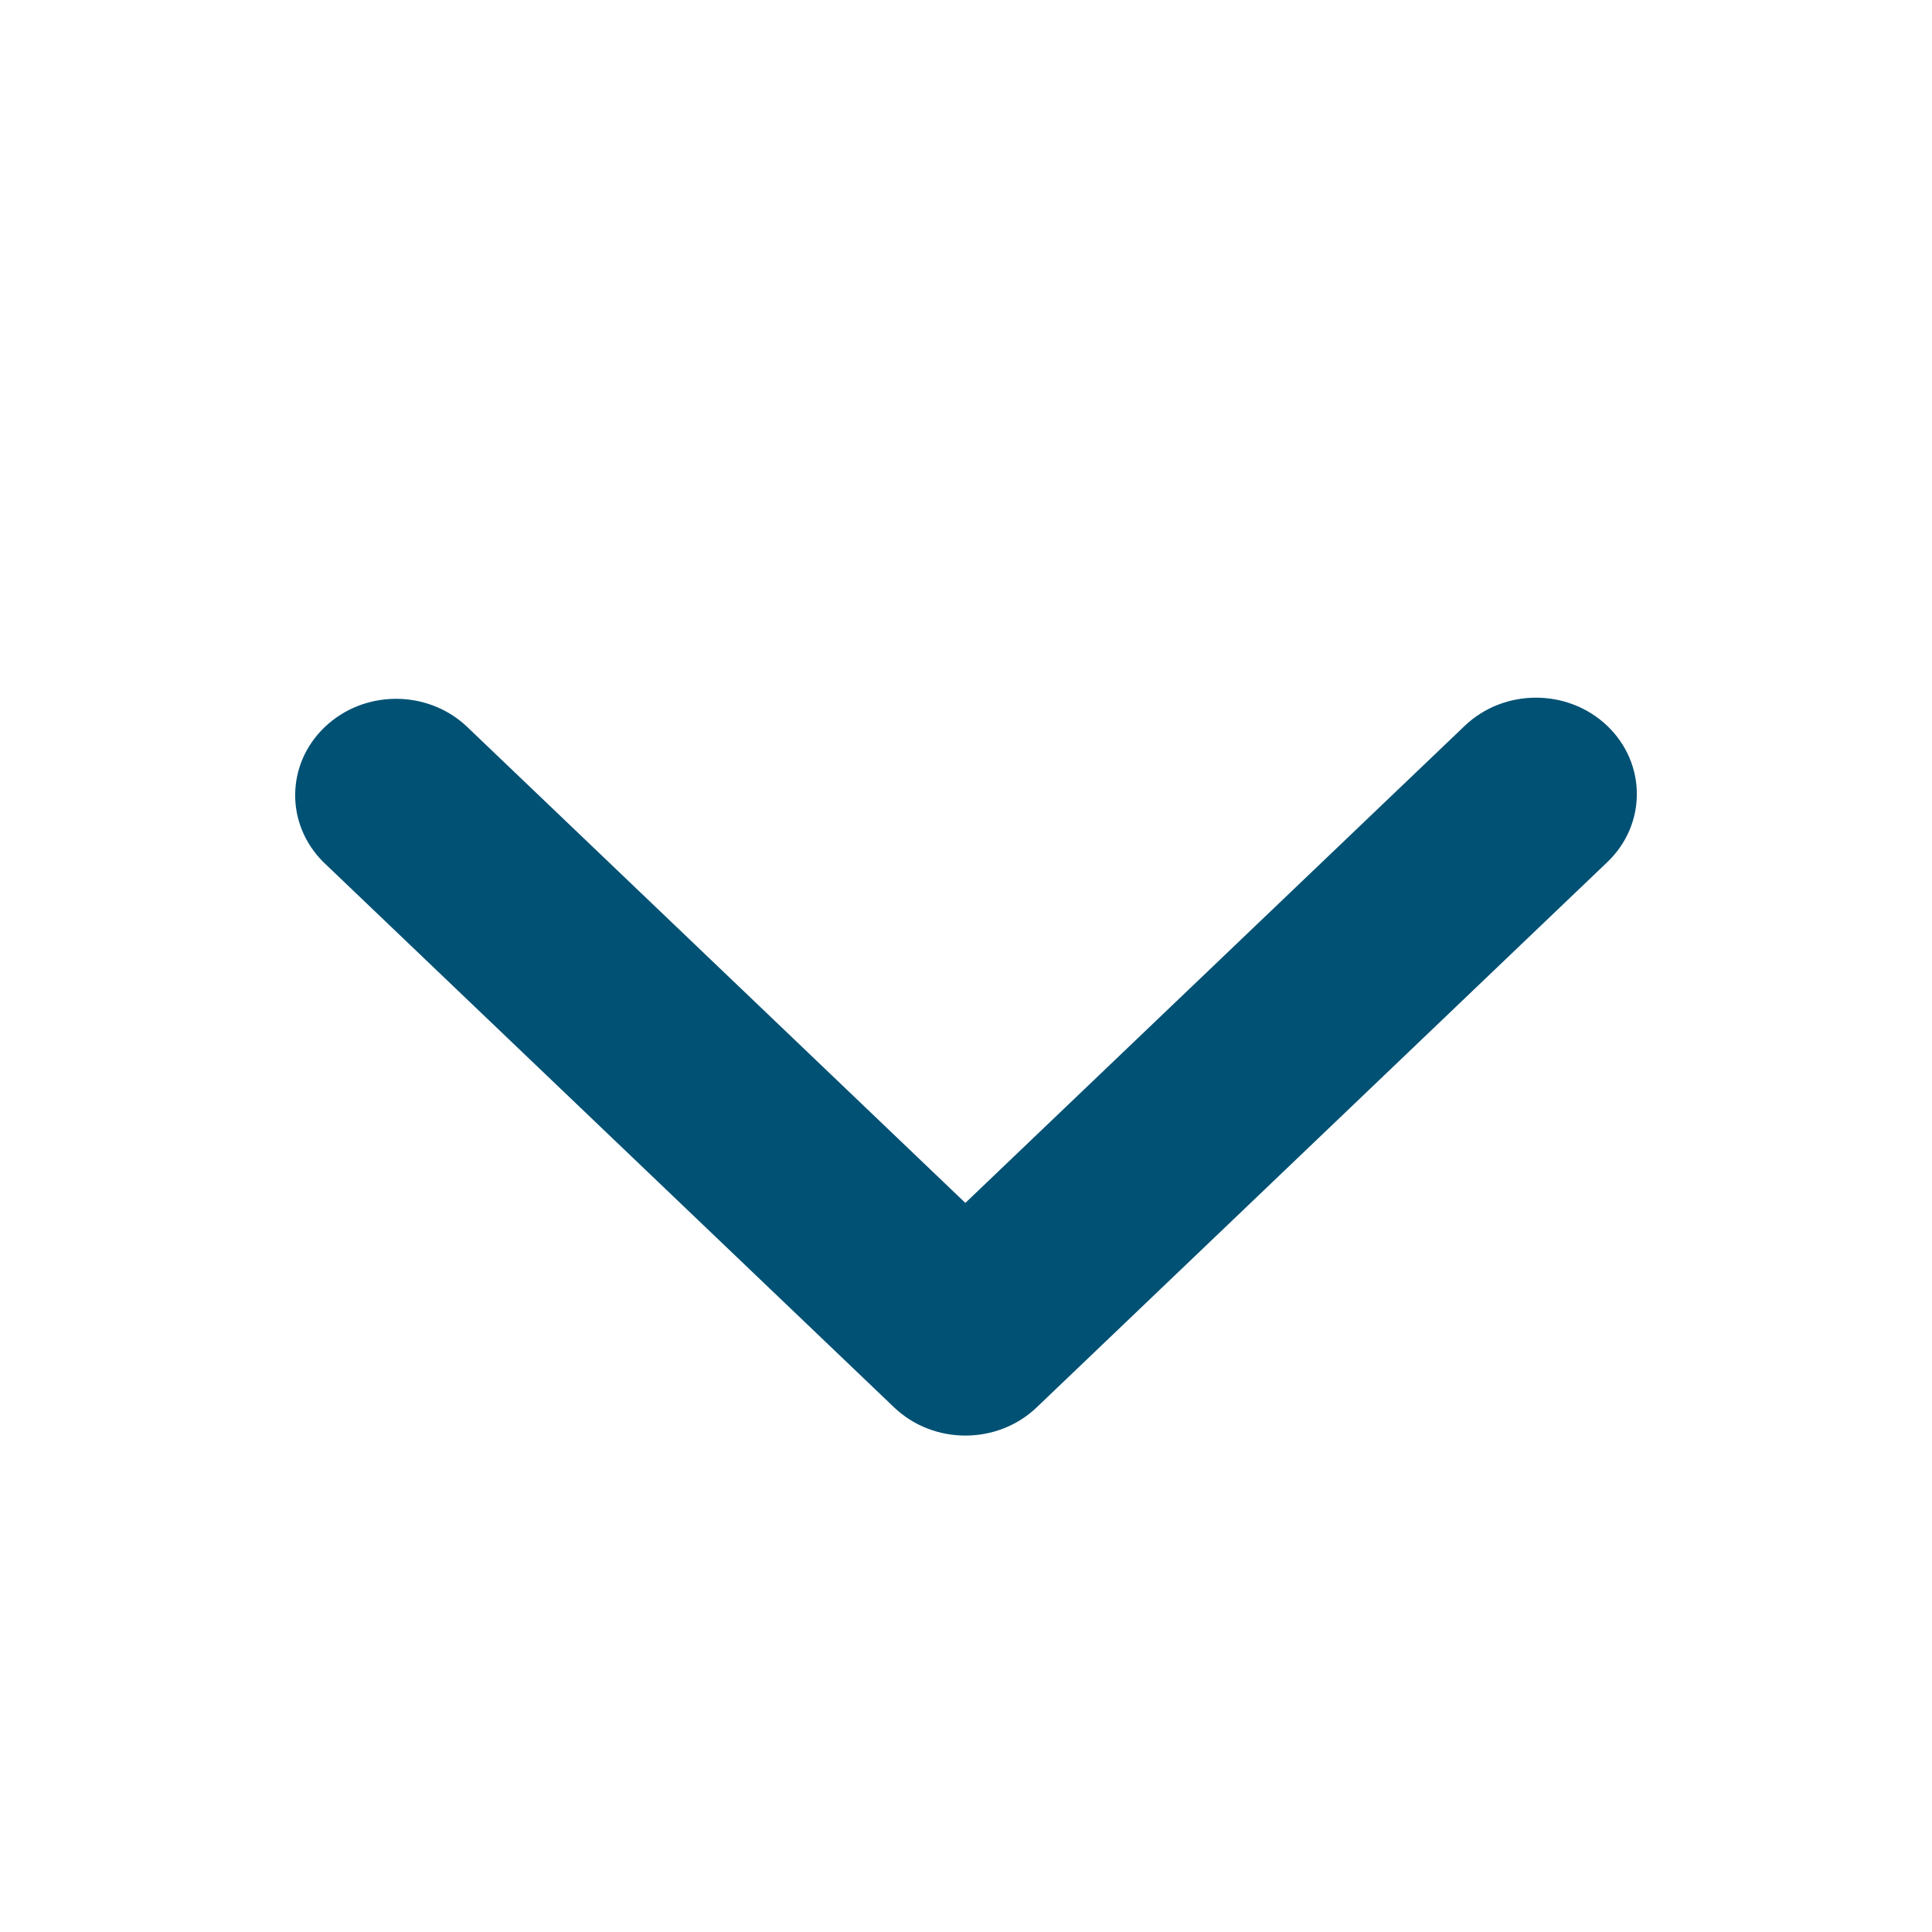 <?xml version="1.0" encoding="UTF-8"?>
<svg xmlns="http://www.w3.org/2000/svg" xmlns:xlink="http://www.w3.org/1999/xlink" width="24px" height="24px" viewBox="0 0 24 24" version="1.1">
  <title>icon/icon_arrow_down_black</title>
  <g id="icon/icon_arrow_down_black" stroke="none" stroke-width="1" fill="none" fill-rule="evenodd">
    <g id="ep:arrow-left-bold" transform="translate(12, 12) scale(1, -1) rotate(90) translate(-12, -12)translate(2, 2)">
      <rect id="ViewBox" x="0" y="0" width="20" height="20"></rect>
      <path d="M12.983,2.034 C13.45,2.523 13.45,3.316 12.983,3.805 L7.057,10.008 L12.983,16.21 C13.437,16.702 13.43,17.483 12.968,17.966 C12.506,18.45 11.76,18.456 11.29,17.982 L4.517,10.893 C4.05,10.404 4.05,9.611 4.517,9.122 L11.29,2.034 C11.757,1.544 12.515,1.544 12.983,2.034 L12.983,2.034 Z" id="Path" fill="#005174" fill-rule="nonzero"></path>
    </g>
  </g>
</svg>
